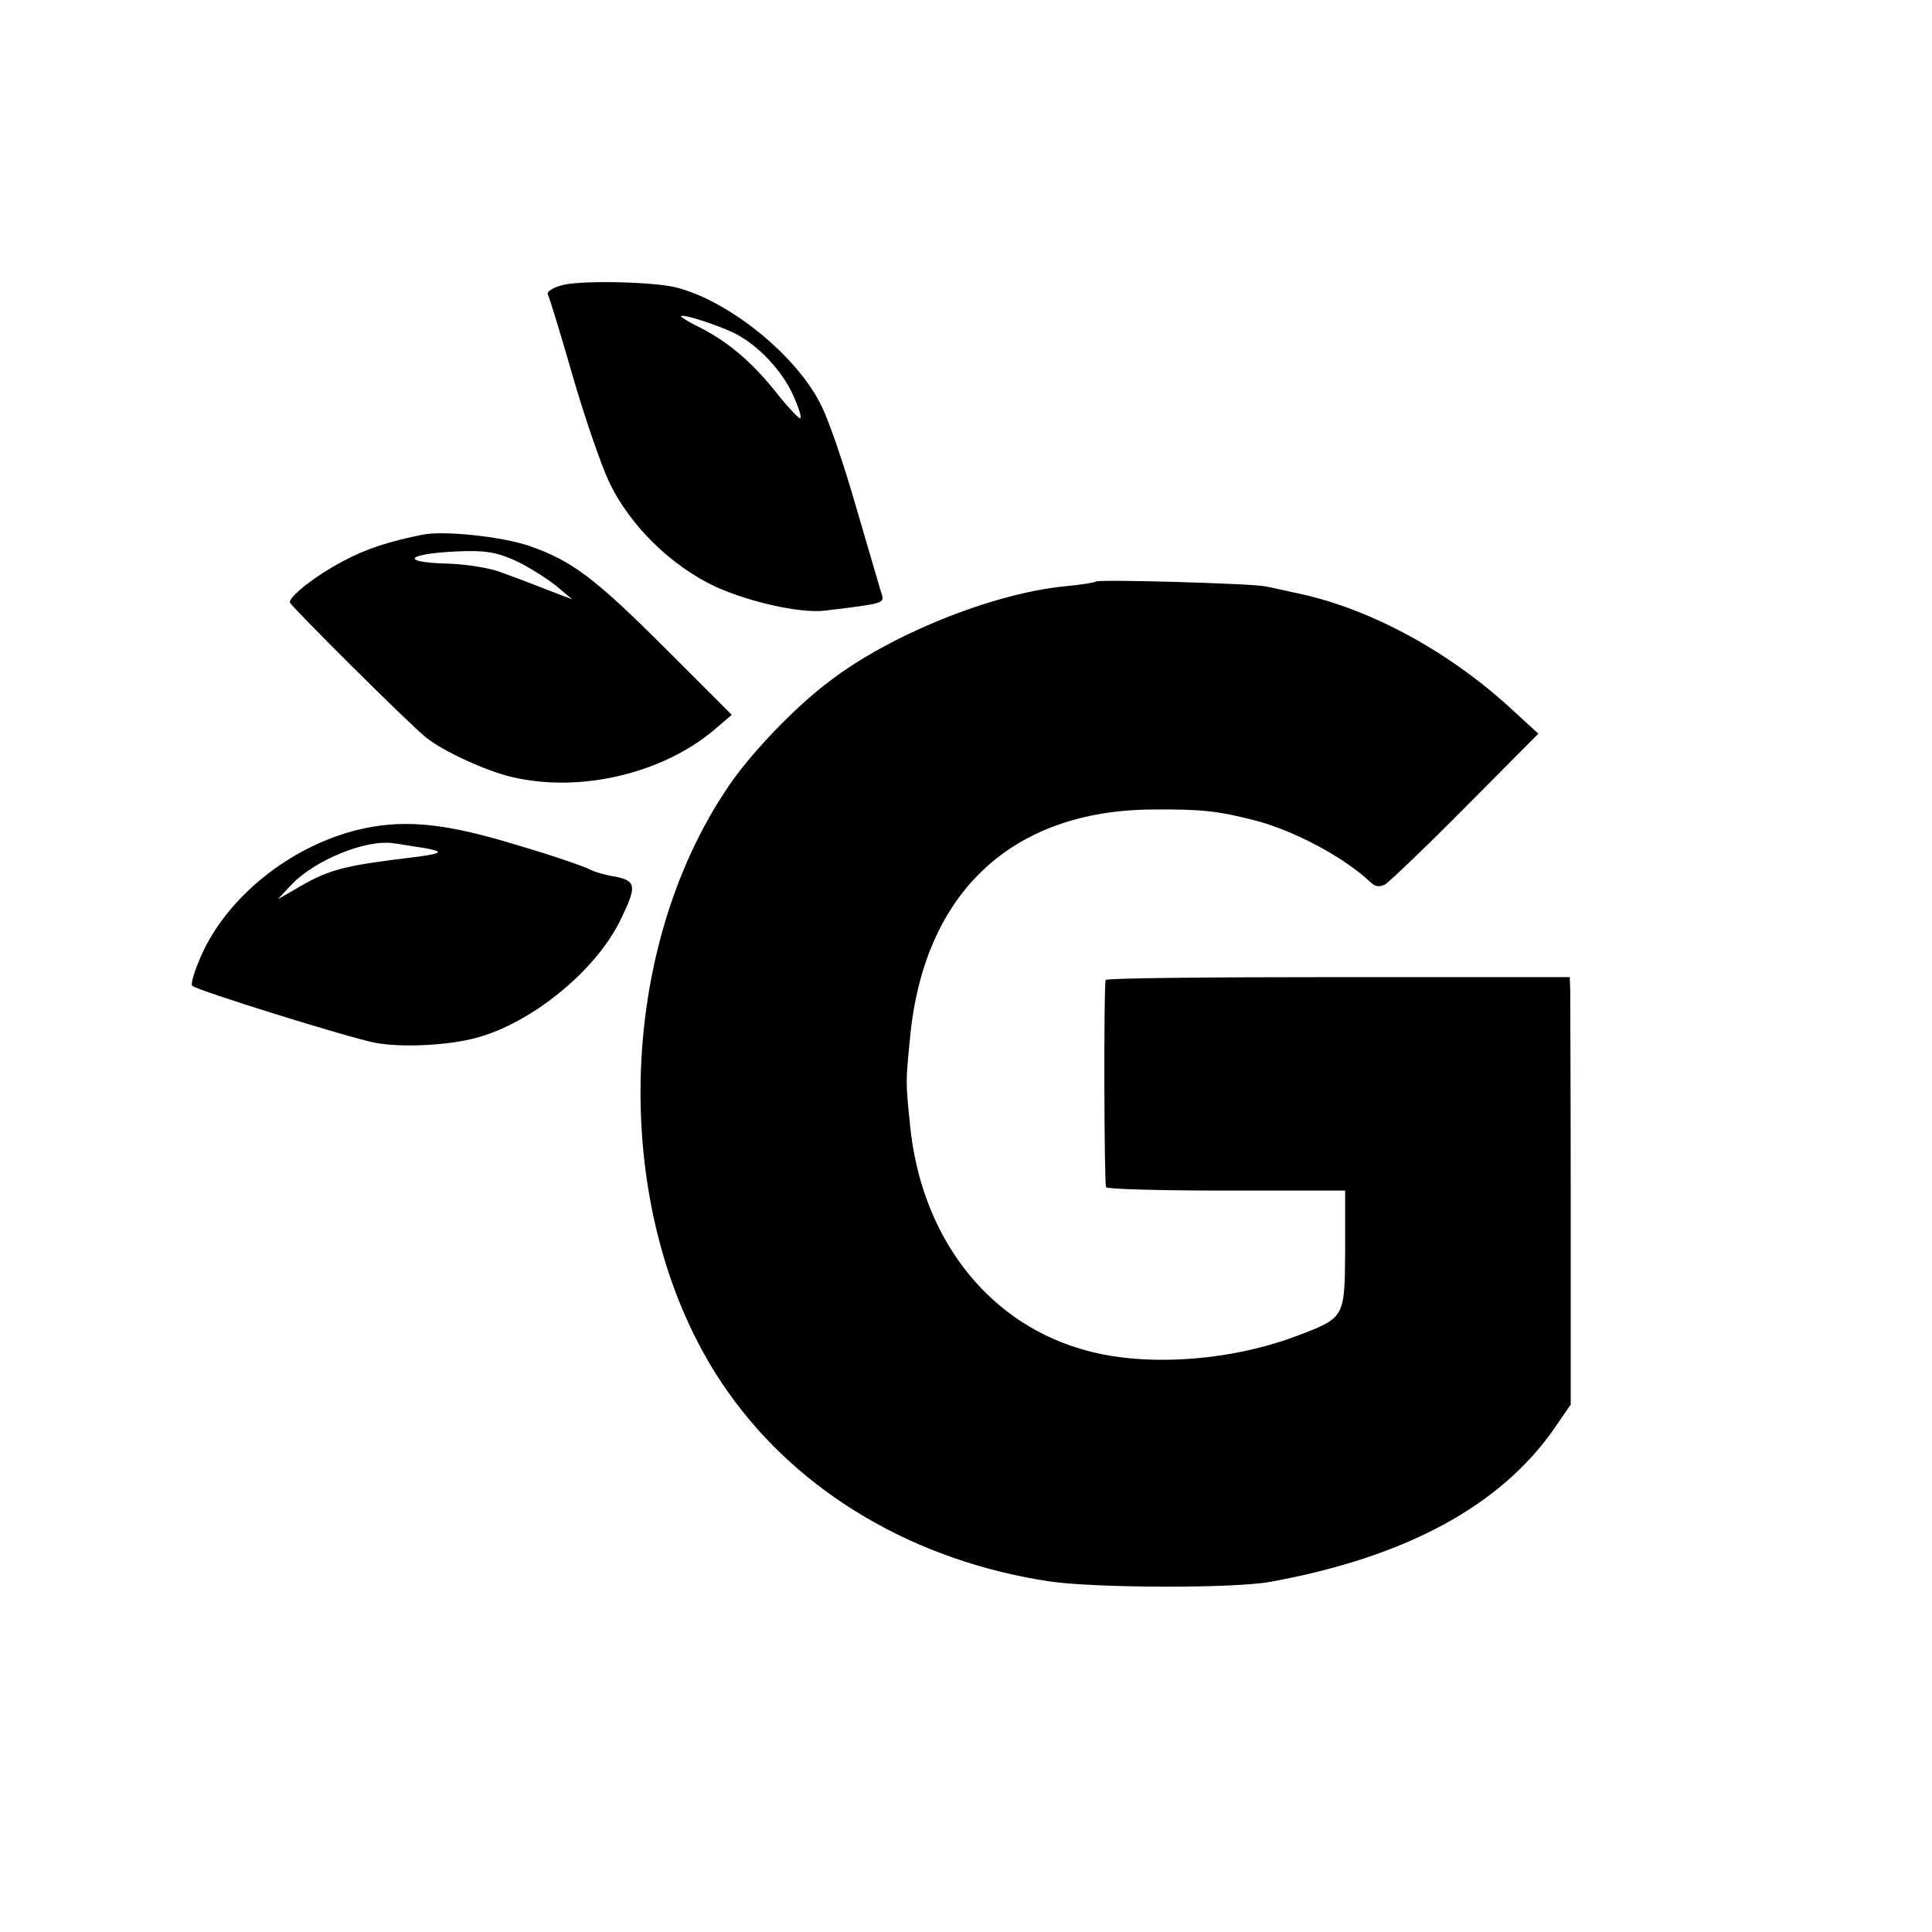 <?xml version="1.0" standalone="no"?>
<!DOCTYPE svg PUBLIC "-//W3C//DTD SVG 20010904//EN"
 "http://www.w3.org/TR/2001/REC-SVG-20010904/DTD/svg10.dtd">
<svg version="1.0" xmlns="http://www.w3.org/2000/svg"
 width="400pt" height="400pt" viewBox="0 0 400 400"
 preserveAspectRatio="xMidYMid meet">
<g transform="translate(0,400) scale(0.1,-0.1)"
fill="#000000" stroke="none">
<path d="M1162 3409 c-18 -5 -30 -13 -28 -18 3 -5 26 -80 51 -167 25 -87 60
-188 77 -224 44 -90 128 -172 220 -215 71 -32 178 -56 228 -49 116 14 121 15
116 32 -3 9 -26 89 -52 177 -25 88 -58 185 -73 214 -50 105 -196 222 -306 247
-52 11 -198 14 -233 3z m359 -99 c49 -25 98 -77 121 -128 11 -24 18 -46 15
-48 -2 -2 -24 21 -48 51 -50 63 -98 105 -158 136 -23 11 -41 22 -41 24 0 7 76
-18 111 -35z"/>
<path d="M875 2893 c-66 -13 -117 -29 -165 -55 -52 -27 -110 -71 -110 -85 0
-6 243 -248 281 -279 35 -29 127 -71 180 -83 142 -33 312 8 419 99 l35 30
-135 135 c-147 147 -195 184 -285 215 -56 19 -176 32 -220 23z m201 -58 c27
-14 63 -37 79 -51 l30 -25 -55 21 c-30 12 -73 28 -95 36 -22 8 -70 16 -107 17
-111 3 -82 23 38 26 46 1 71 -5 110 -24z"/>
<path d="M2269 2796 c-2 -2 -32 -7 -66 -10 -149 -15 -360 -100 -485 -196 -70
-52 -161 -147 -207 -214 -245 -356 -247 -916 -3 -1259 147 -208 386 -349 664
-391 93 -14 382 -15 458 -1 281 51 478 158 589 319 l33 48 0 416 c0 229 -1
429 -1 443 l-1 26 -480 0 c-264 0 -481 -2 -481 -6 -4 -21 -3 -424 1 -429 3 -4
115 -7 250 -7 l245 0 0 -123 c-1 -142 0 -140 -103 -179 -143 -53 -322 -64
-447 -25 -196 59 -329 236 -351 464 -9 89 -9 86 0 178 28 301 210 472 501 474
103 1 137 -3 215 -23 82 -22 183 -76 238 -128 9 -9 19 -10 30 -4 9 6 85 78
167 161 l150 151 -60 55 c-133 121 -299 209 -450 238 -16 4 -41 9 -55 12 -28
6 -345 15 -351 10z"/>
<path d="M754 2285 c-141 -30 -276 -133 -334 -256 -16 -35 -26 -66 -22 -70 11
-10 326 -108 379 -118 53 -10 148 -6 208 10 114 30 246 137 298 241 36 73 35
84 -9 93 -20 3 -44 10 -53 15 -9 5 -74 28 -146 49 -146 45 -230 55 -321 36z
m120 -40 c48 -8 44 -12 -19 -20 -142 -17 -173 -25 -235 -61 l-45 -26 29 31
c49 51 155 94 211 85 11 -1 37 -6 59 -9z"/>
</g>
</svg>
